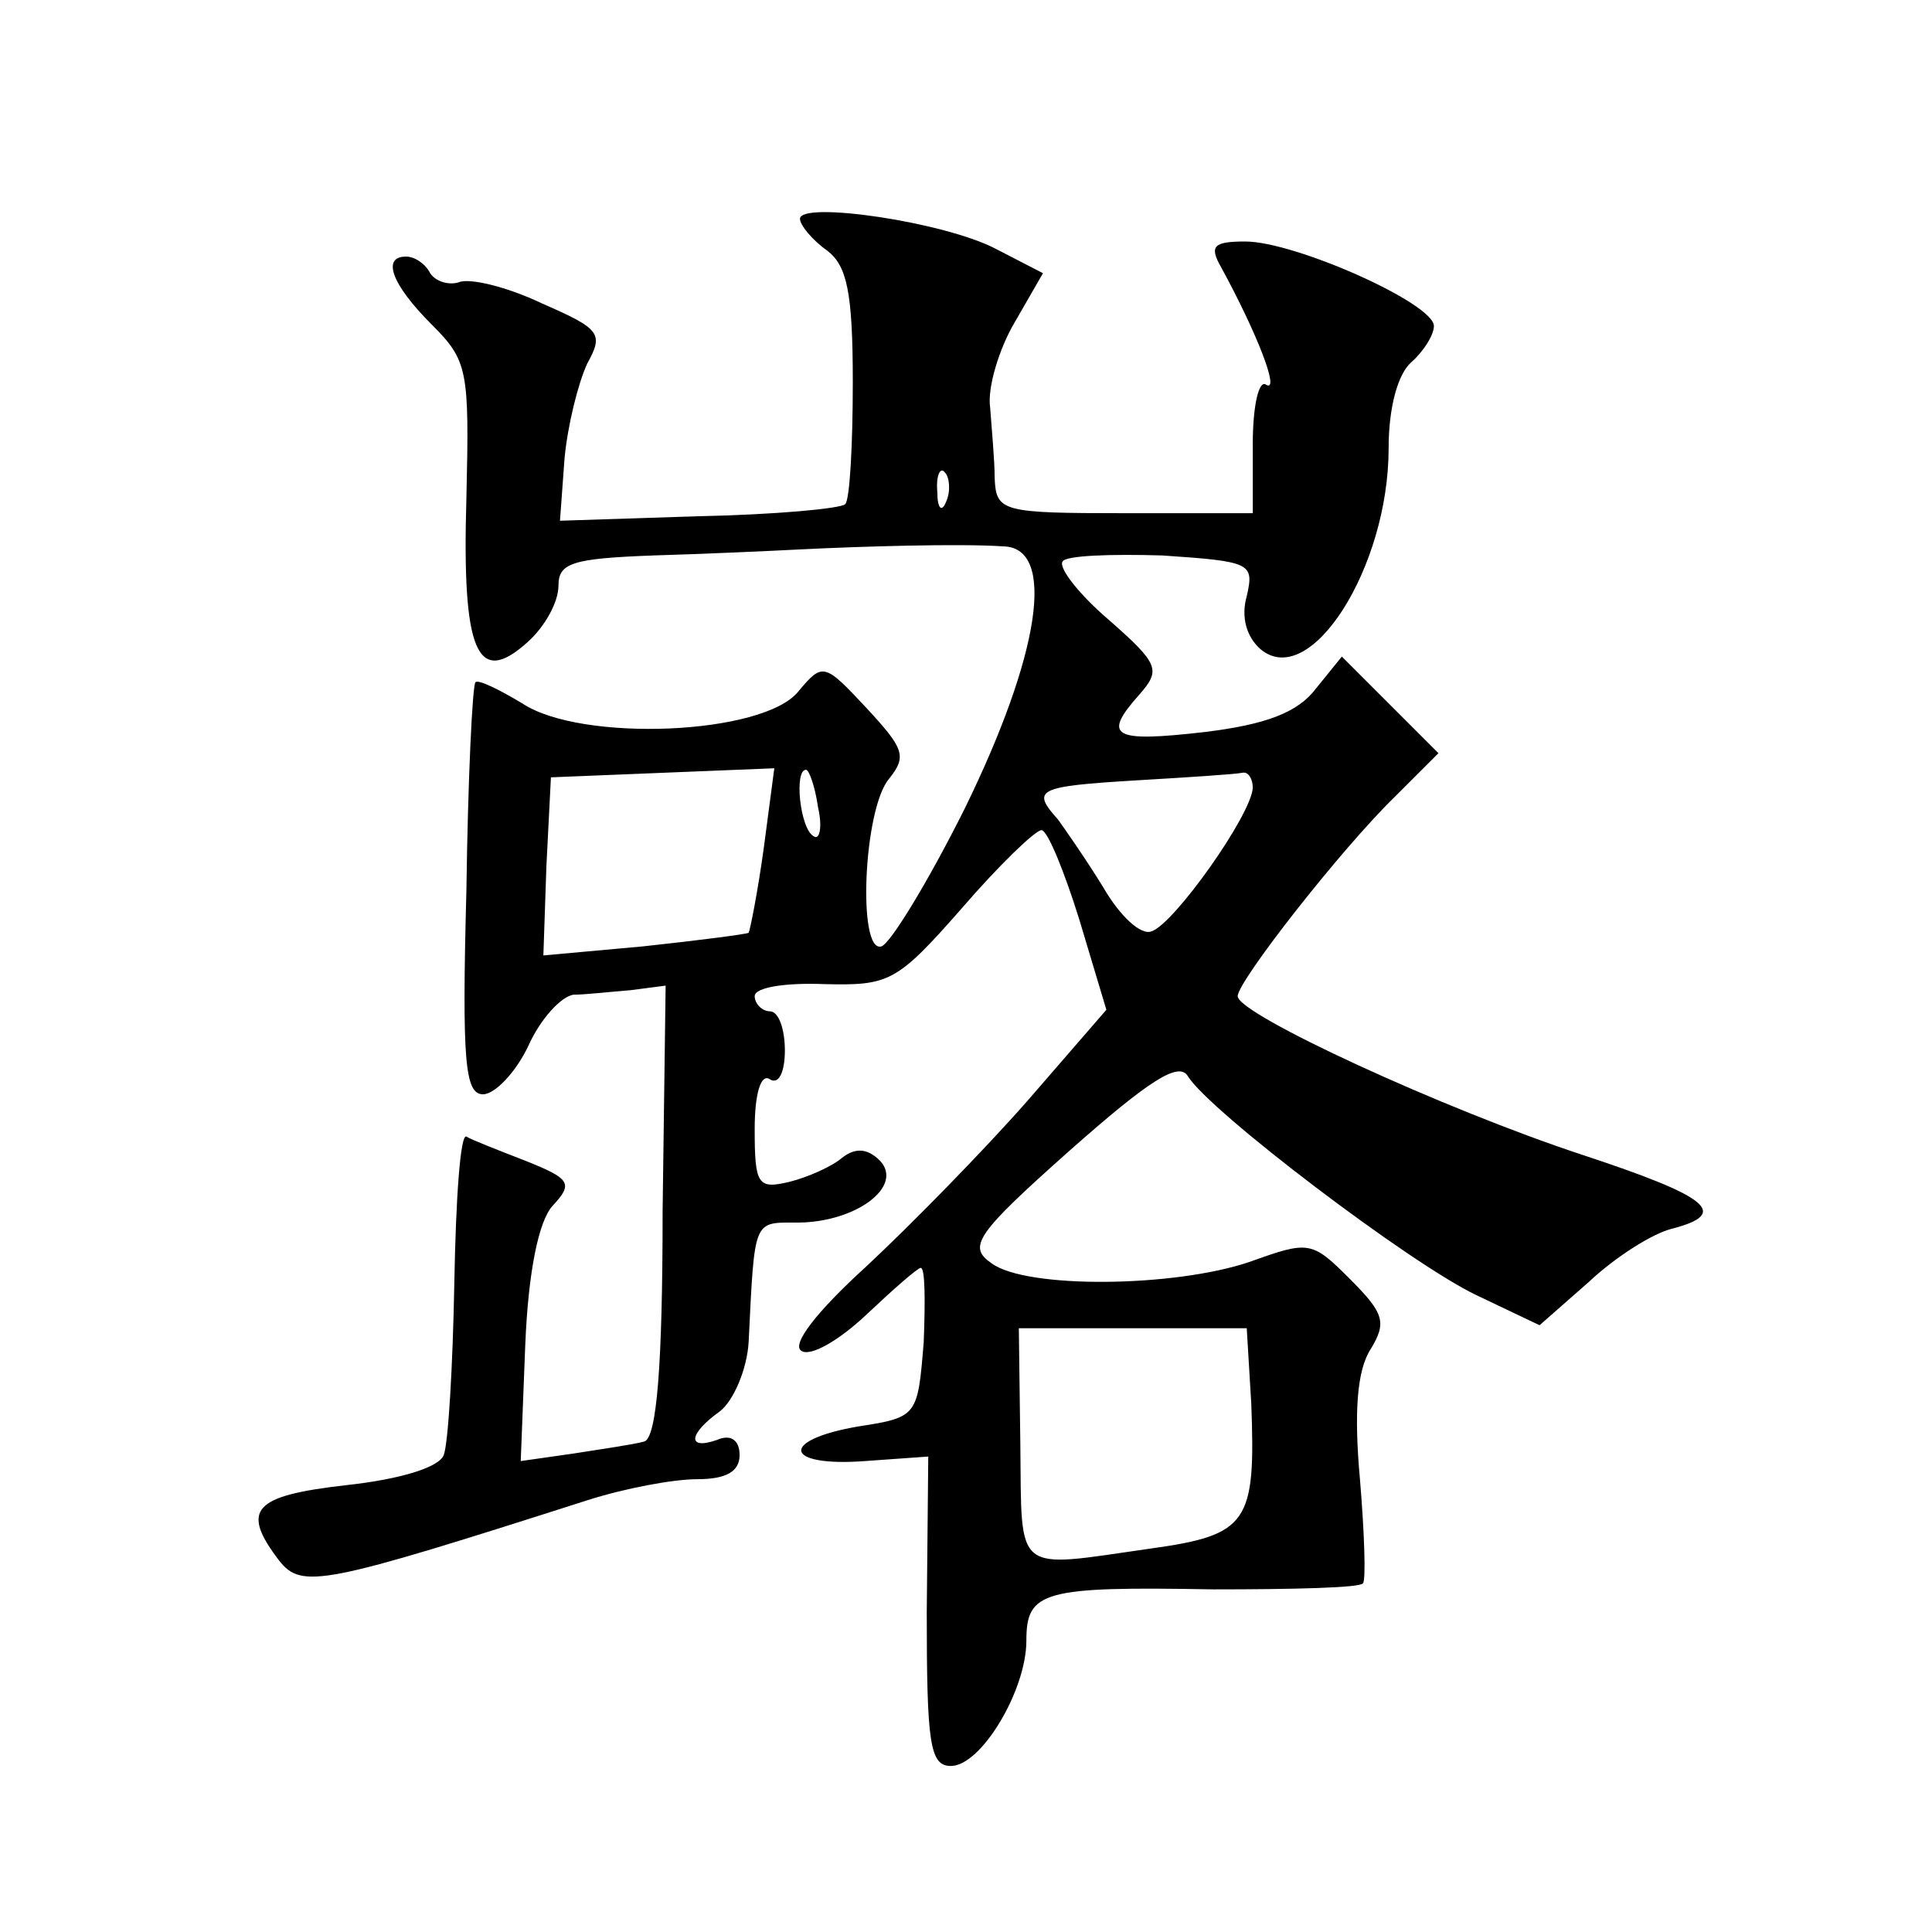 <?xml version="1.0" standalone="no"?>
<!DOCTYPE svg PUBLIC "-//W3C//DTD SVG 20010904//EN"
 "http://www.w3.org/TR/2001/REC-SVG-20010904/DTD/svg10.dtd">
<svg version="1.0" xmlns="http://www.w3.org/2000/svg"
 width="128pt" height="128pt" viewBox="0 0 128 128"
 preserveAspectRatio="xMidYMid meet">
<g transform="translate(0,128) scale(0.1,-0.1)"
fill="#0" stroke="none">
<path d="M530 1135 c0 -4 8 -14 18 -21 13 -10 17 -27 17 -87 0 -42 -2 -78 -5 -81
-3 -3 -47 -7 -97 -8 l-92 -3 3 41 c2 22 9 50 15 63 11 20 9 23 -30 40 -23 11 -48
17 -55 14 -6 -2 -15 0 -19 6 -3 6 -10 11 -16 11 -16 0 -10 -18 17 -45 24 -24 25
-30 23 -115 -3 -102 7 -126 41 -95 11 10 20 26 20 37 0 15 9 18 63 20 34 1 78 3
97 4 40 2 106 4 135 2 35 -1 24 -72 -26 -174 -24 -48 -49 -89 -55 -91 -16 -5 -12
91 5 111 12 15 10 20 -15 47 -28 30 -29 30 -45 11 -23 -29 -144 -34 -183 -8 -15
9 -29 16 -31 14 -2 -2 -5 -64 -6 -138 -3 -113 -1 -135 11 -135 8 0 22 15 30 32
8 18 22 33 30 34 8 0 25 2 38 3 l23 3 -2 -149 c0 -104 -4 -150 -12 -153 -7 -2 -28
-5 -47 -8 l-35 -5 3 77 c2 49 9 82 18 92 14 15 12 18 -18 30 -18 7 -36 14 -39 16
-4 2 -7 -41 -8 -97 -1 -55 -4 -106 -7 -114 -3 -8 -28 -16 -65 -20 -61 -7 -70 -16
-44 -50 15 -19 29 -16 204 40 25 8 57 14 73 14 19 0 28 5 28 16 0 10 -6 14 -15
10 -20 -7 -19 4 2 19 9 7 18 28 19 46 4 82 3 79 32 79 39 0 71 24 55 41 -8 8 -16
9 -25 2 -7 -6 -23 -13 -35 -16 -21 -5 -23 -2 -23 35 0 23 4 37 10 33 6 -4 10 5
10 19 0 14 -4 26 -10 26 -5 0 -10 5 -10 10 0 6 21 9 46 8 43 -1 48 1 91 50 25 29
49 52 53 52 4 0 15 -27 25 -59 l18 -60 -52 -60 c-29 -33 -77 -82 -107 -110 -33
-30 -50 -52 -43 -56 6 -4 25 7 43 24 18 17 34 31 36 31 3 0 3 -22 2 -49 -4 -49
-4 -50 -43 -56 -53 -9 -50 -27 4 -23 l42 3 -1 -103 c0 -87 2 -102 16 -102 20 0
50 50 50 83 0 33 11 36 124 34 52 0 97 1 99 4 2 2 1 33 -2 69 -4 44 -2 72 7 86
11 18 9 24 -14 47 -25 25 -27 25 -66 11 -50 -17 -148 -18 -171 -1 -16 11 -11 19
52 75 52 46 72 59 78 49 14 -23 147 -124 191 -145 l42 -20 33 29 c17 16 42 32 55
35 38 10 25 21 -60 49 -91 30 -228 93 -228 105 0 10 69 98 104 132 l29 29 -32 32
-32 32 -17 -21 c-12 -16 -33 -24 -74 -29 -61 -7 -68 -3 -43 25 14 16 13 20 -20
49 -20 17 -34 35 -31 39 2 4 32 5 66 4 59 -4 61 -5 56 -27 -4 -14 0 -27 9 -35 33
-28 85 54 85 133 0 27 6 49 15 57 8 7 15 18 15 24 0 15 -92 56 -125 56 -21 0 -24
-3 -16 -17 24 -44 39 -83 30 -78 -5 4 -9 -14 -9 -39 l0 -46 -85 0 c-81 0 -85 1
-86 23 0 12 -2 33 -3 47 -2 13 6 39 16 56 l19 33 -31 16 c-34 18 -130 32 -130 20z
m97 -187 c-3 -8 -6 -5 -6 6 -1 11 2 17 5 13 3 -3 4 -12 1 -19z m-121 -230 c-4 -29
-9 -54 -10 -56 -2 -1 -33 -5 -70 -9 l-66 -6 2 59 3 59 74 3 74 3 -7 -53z m36 27
c3 -13 1 -22 -3 -19 -9 5 -13 44 -5 44 2 0 6 -11 8 -25z m288 13 c-1 -18 -52 -90
-67 -95 -7 -3 -21 10 -32 29 -11 18 -25 38 -30 45 -18 20 -14 22 52 26 34 2 65
4 70 5 4 1 7 -4 7 -10z m-1 -408 c3 -79 -2 -87 -67 -96 -91 -13 -85 -18 -86 69
l-1 77 75 0 76 0 3 -50z"/>
</g>
</svg>
